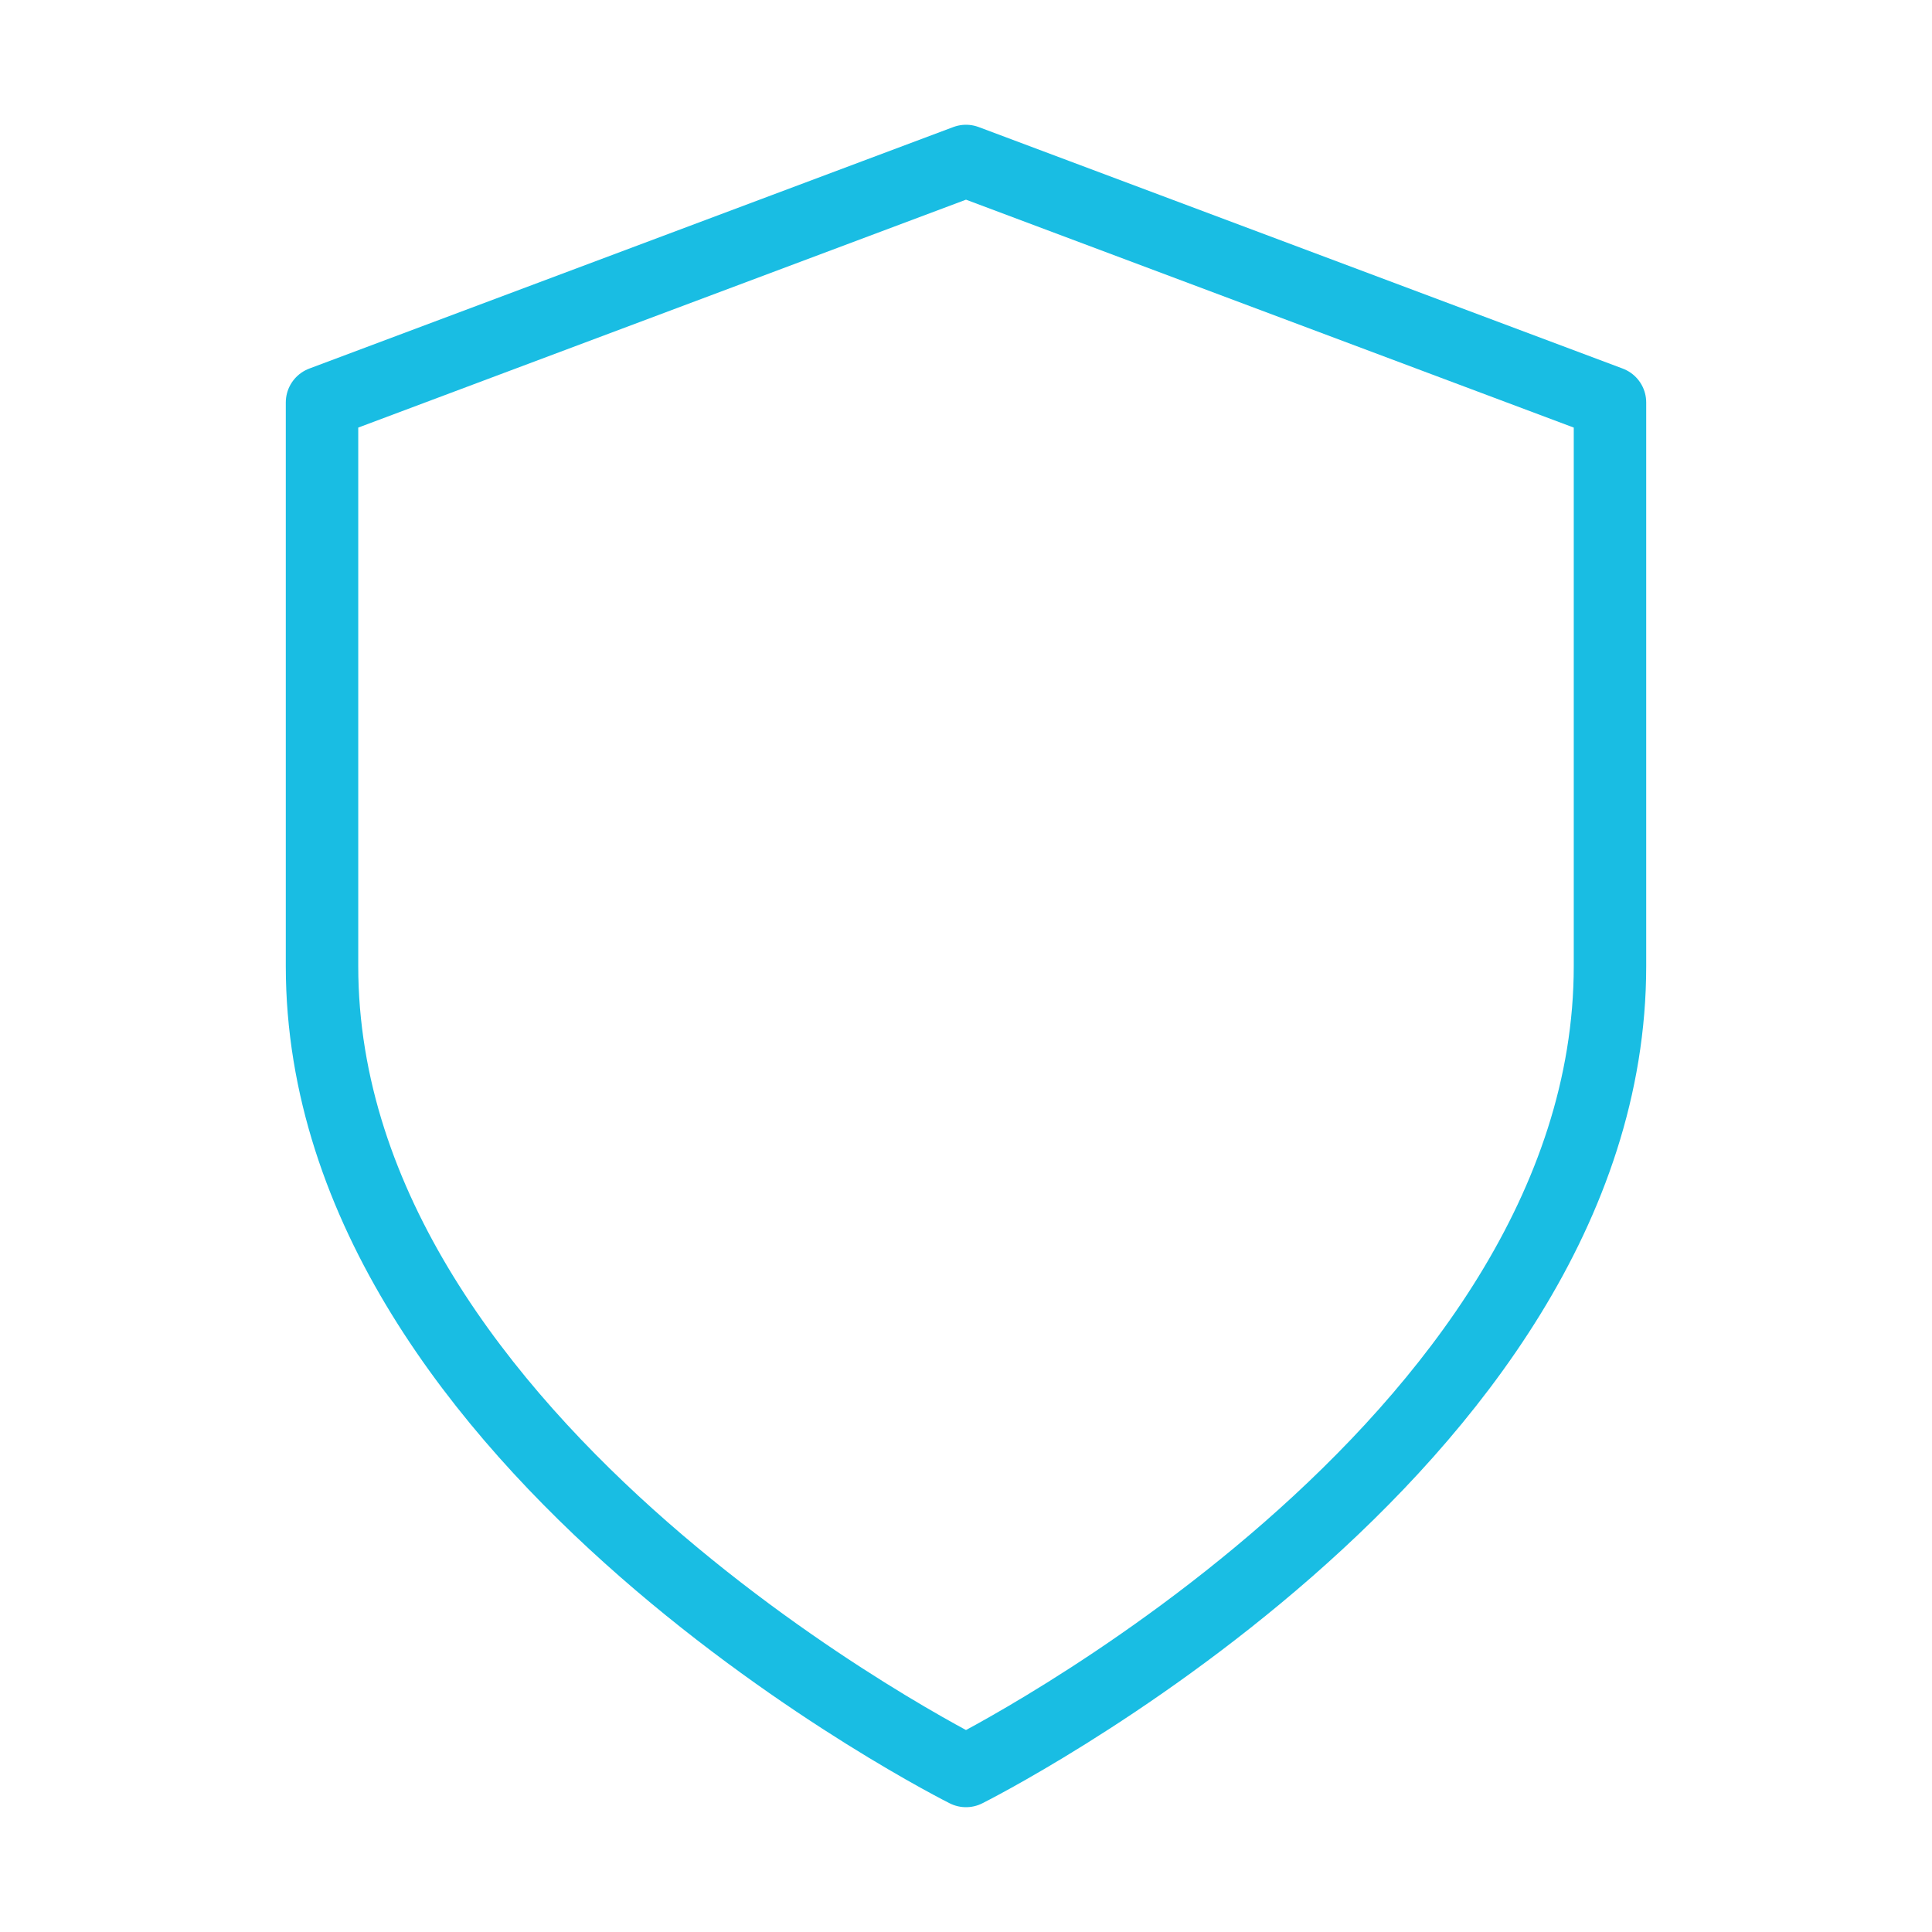 <?xml version="1.0" encoding="UTF-8"?>
<svg xmlns="http://www.w3.org/2000/svg" width="40" height="40" viewBox="0 0 40 40" fill="none">
  <path d="M20 36.666C20 36.666 33.333 30 33.333 20V8.333L20 3.333L6.667 8.333V20C6.667 30 20 36.666 20 36.666Z" stroke="#19BDE3" stroke-width="1.5" stroke-linecap="round" stroke-linejoin="round"></path>
</svg>
